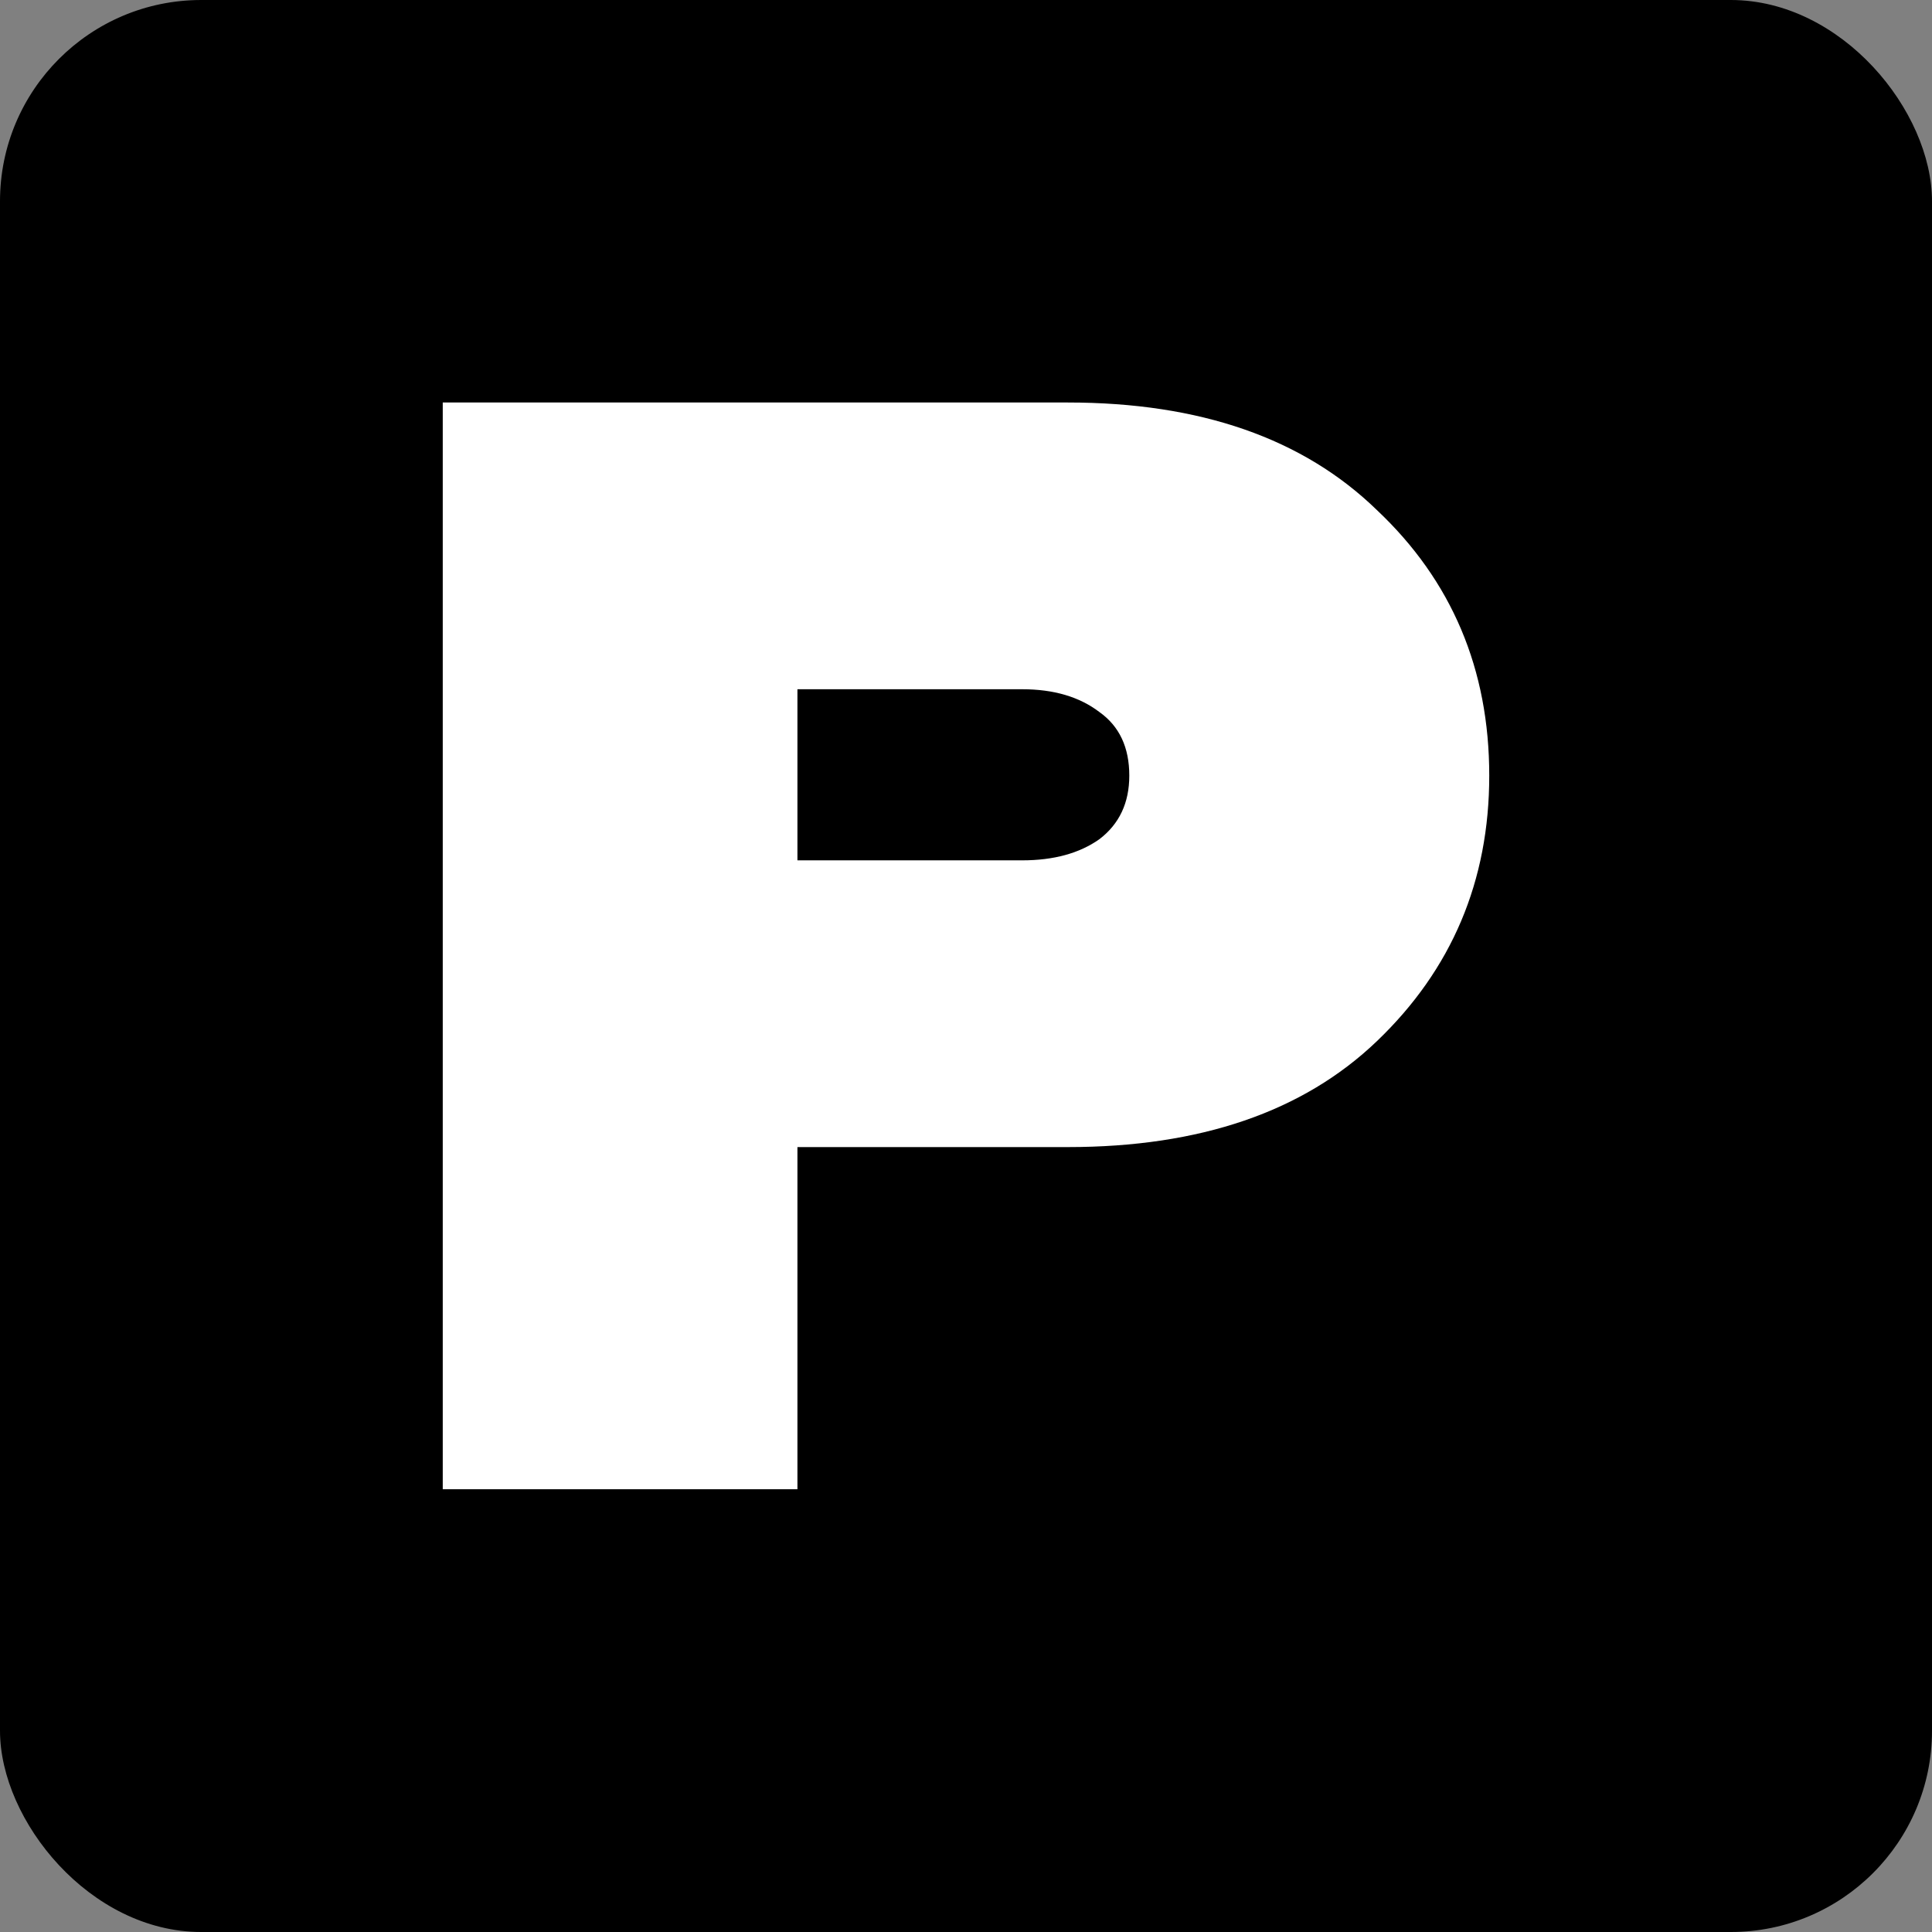 <?xml version="1.0" encoding="UTF-8"?> <svg xmlns="http://www.w3.org/2000/svg" width="48" height="48" viewBox="0 0 48 48" fill="none"><rect x="0" y="0" width="48" height="48" fill="#808080" stroke="none"/><rect width="48" height="48" rx="5" fill="black"></rect><path d="M19.812 37H11L11 10L26.53 10C29.817 10 32.376 10.891 34.208 12.672C36.069 14.426 37 16.625 37 19.27C37 21.888 36.069 24.087 34.208 25.868C32.376 27.622 29.817 28.499 26.53 28.499L19.812 28.499V37ZM25.396 21.375C26.181 21.375 26.821 21.199 27.315 20.849C27.81 20.471 28.057 19.945 28.057 19.27C28.057 18.568 27.81 18.042 27.315 17.691C26.821 17.313 26.181 17.124 25.396 17.124L19.812 17.124V21.375H25.396Z" fill="white"></path></svg> 